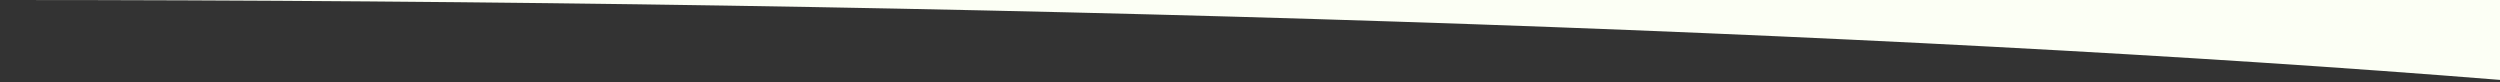 <?xml version="1.0" encoding="UTF-8"?> <svg xmlns="http://www.w3.org/2000/svg" width="640" height="21" viewBox="0 0 640 21" fill="none"><rect x="0" y="0" width="640" height="21" fill="#333333" stroke="none"/> <path fill-rule="evenodd" clip-rule="evenodd" d="M640 20.453C484.025 7.915 255.123 0 0 0H640V20.453Z" fill="#FCFFF5"></path> </svg> 